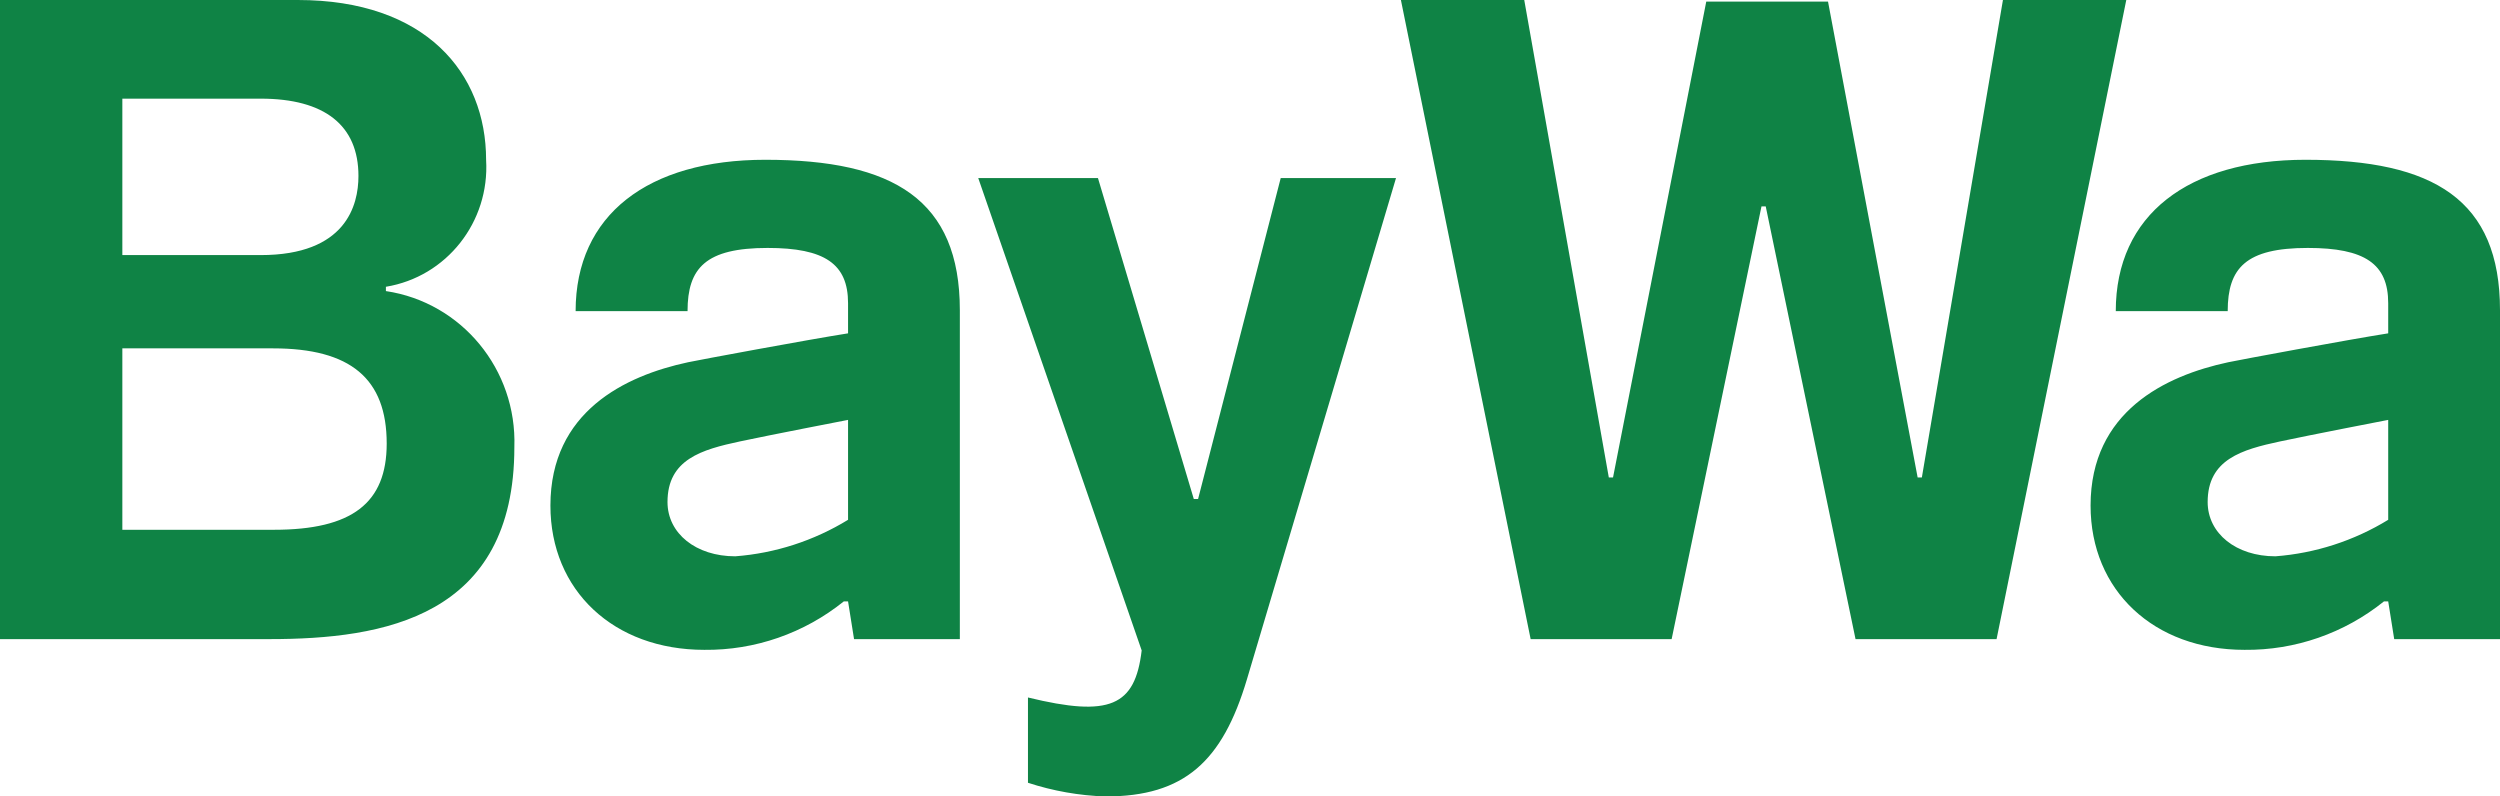 <?xml version="1.0" encoding="UTF-8"?>
<svg width="113px" height="36px" viewBox="0 0 113 36" version="1.1" xmlns="http://www.w3.org/2000/svg" xmlns:xlink="http://www.w3.org/1999/xlink">
    <title>Artboard</title>
    <desc>Created with Sketch.</desc>
    <defs></defs>
    <g id="Artboard" stroke="none" stroke-width="1" fill="none" fill-rule="evenodd">
        <path d="M104.206,7.222 C98.907,7.222 95.633,9.708 95.633,14.064 L100.692,14.064 C100.692,12.108 101.516,11.207 104.312,11.207 C106.894,11.207 107.947,11.93 107.947,13.702 L107.947,15.067 C106.143,15.351 101.184,16.273 100.714,16.374 C97.876,16.982 94.494,18.6 94.494,22.852 C94.494,26.692 97.355,29.373 101.451,29.373 C103.738,29.398 105.964,28.624 107.755,27.183 L107.947,27.183 L108.218,28.888 L113,28.888 L113,14.025 C113,9.034 110.013,7.222 104.206,7.222 Z M107.947,23.495 C106.399,24.443 104.652,25.008 102.849,25.145 C101.074,25.145 99.786,24.113 99.786,22.691 C99.786,20.761 101.334,20.322 103.066,19.951 C104.418,19.662 107.947,18.979 107.947,18.979 L107.947,23.495 Z M34.591,7.222 C29.293,7.222 26.018,9.708 26.018,14.064 L31.077,14.064 C31.077,12.108 31.901,11.207 34.697,11.207 C37.279,11.207 38.332,11.93 38.332,13.702 L38.332,15.067 C36.528,15.351 31.569,16.273 31.099,16.374 C28.261,16.982 24.879,18.6 24.879,22.852 C24.879,26.692 27.74,29.373 31.836,29.373 C34.124,29.398 36.349,28.624 38.14,27.183 L38.332,27.183 L38.603,28.888 L43.385,28.888 L43.385,14.025 C43.385,9.034 40.398,7.222 34.591,7.222 Z M38.332,23.495 C36.784,24.443 35.037,25.008 33.234,25.145 C31.459,25.145 30.171,24.113 30.171,22.691 C30.171,20.761 31.719,20.322 33.451,19.951 C34.803,19.662 38.332,18.979 38.332,18.979 L38.332,23.495 Z M96.108,0 L90.245,28.888 L83.87,28.888 L79.811,9.33 L79.619,9.33 L75.558,28.888 L69.185,28.888 L63.321,0 L68.896,0 L72.718,21.58 L72.909,21.58 L77.123,0.071 L82.626,0.071 L86.677,21.58 L86.868,21.58 L90.533,0 L96.108,0 Z M17.443,13.157 L17.443,12.962 C20.183,12.512 22.14,10.034 21.972,7.228 C21.972,3.3 19.242,0 13.46,0 L0,0 L0,28.888 L12.183,28.888 C17.335,28.888 23.249,27.902 23.249,20.209 C23.369,16.704 20.869,13.668 17.443,13.157 Z M5.53,4.459 L11.784,4.459 C14.675,4.459 16.202,5.667 16.202,7.954 C16.202,9.289 15.629,11.53 11.784,11.53 L5.53,11.53 L5.53,4.459 Z M12.383,23.946 L5.53,23.946 L5.53,15.746 L12.343,15.746 C15.845,15.746 17.479,17.113 17.479,20.048 C17.479,22.744 15.908,23.946 12.383,23.946 Z M57.888,8.05 L63.099,8.05 C63.099,8.05 57.692,26.247 56.361,30.706 C55.254,34.417 53.532,36 49.97,36 C48.779,35.961 47.598,35.753 46.464,35.381 L46.464,31.526 C50.167,32.43 51.306,31.918 51.604,29.4 L44.217,8.05 L49.628,8.05 L53.96,22.556 L54.153,22.556 L57.888,8.05 Z" id="Shape" fill="#0f8345" fill-rule="nonzero"></path>
    </g>
</svg>
